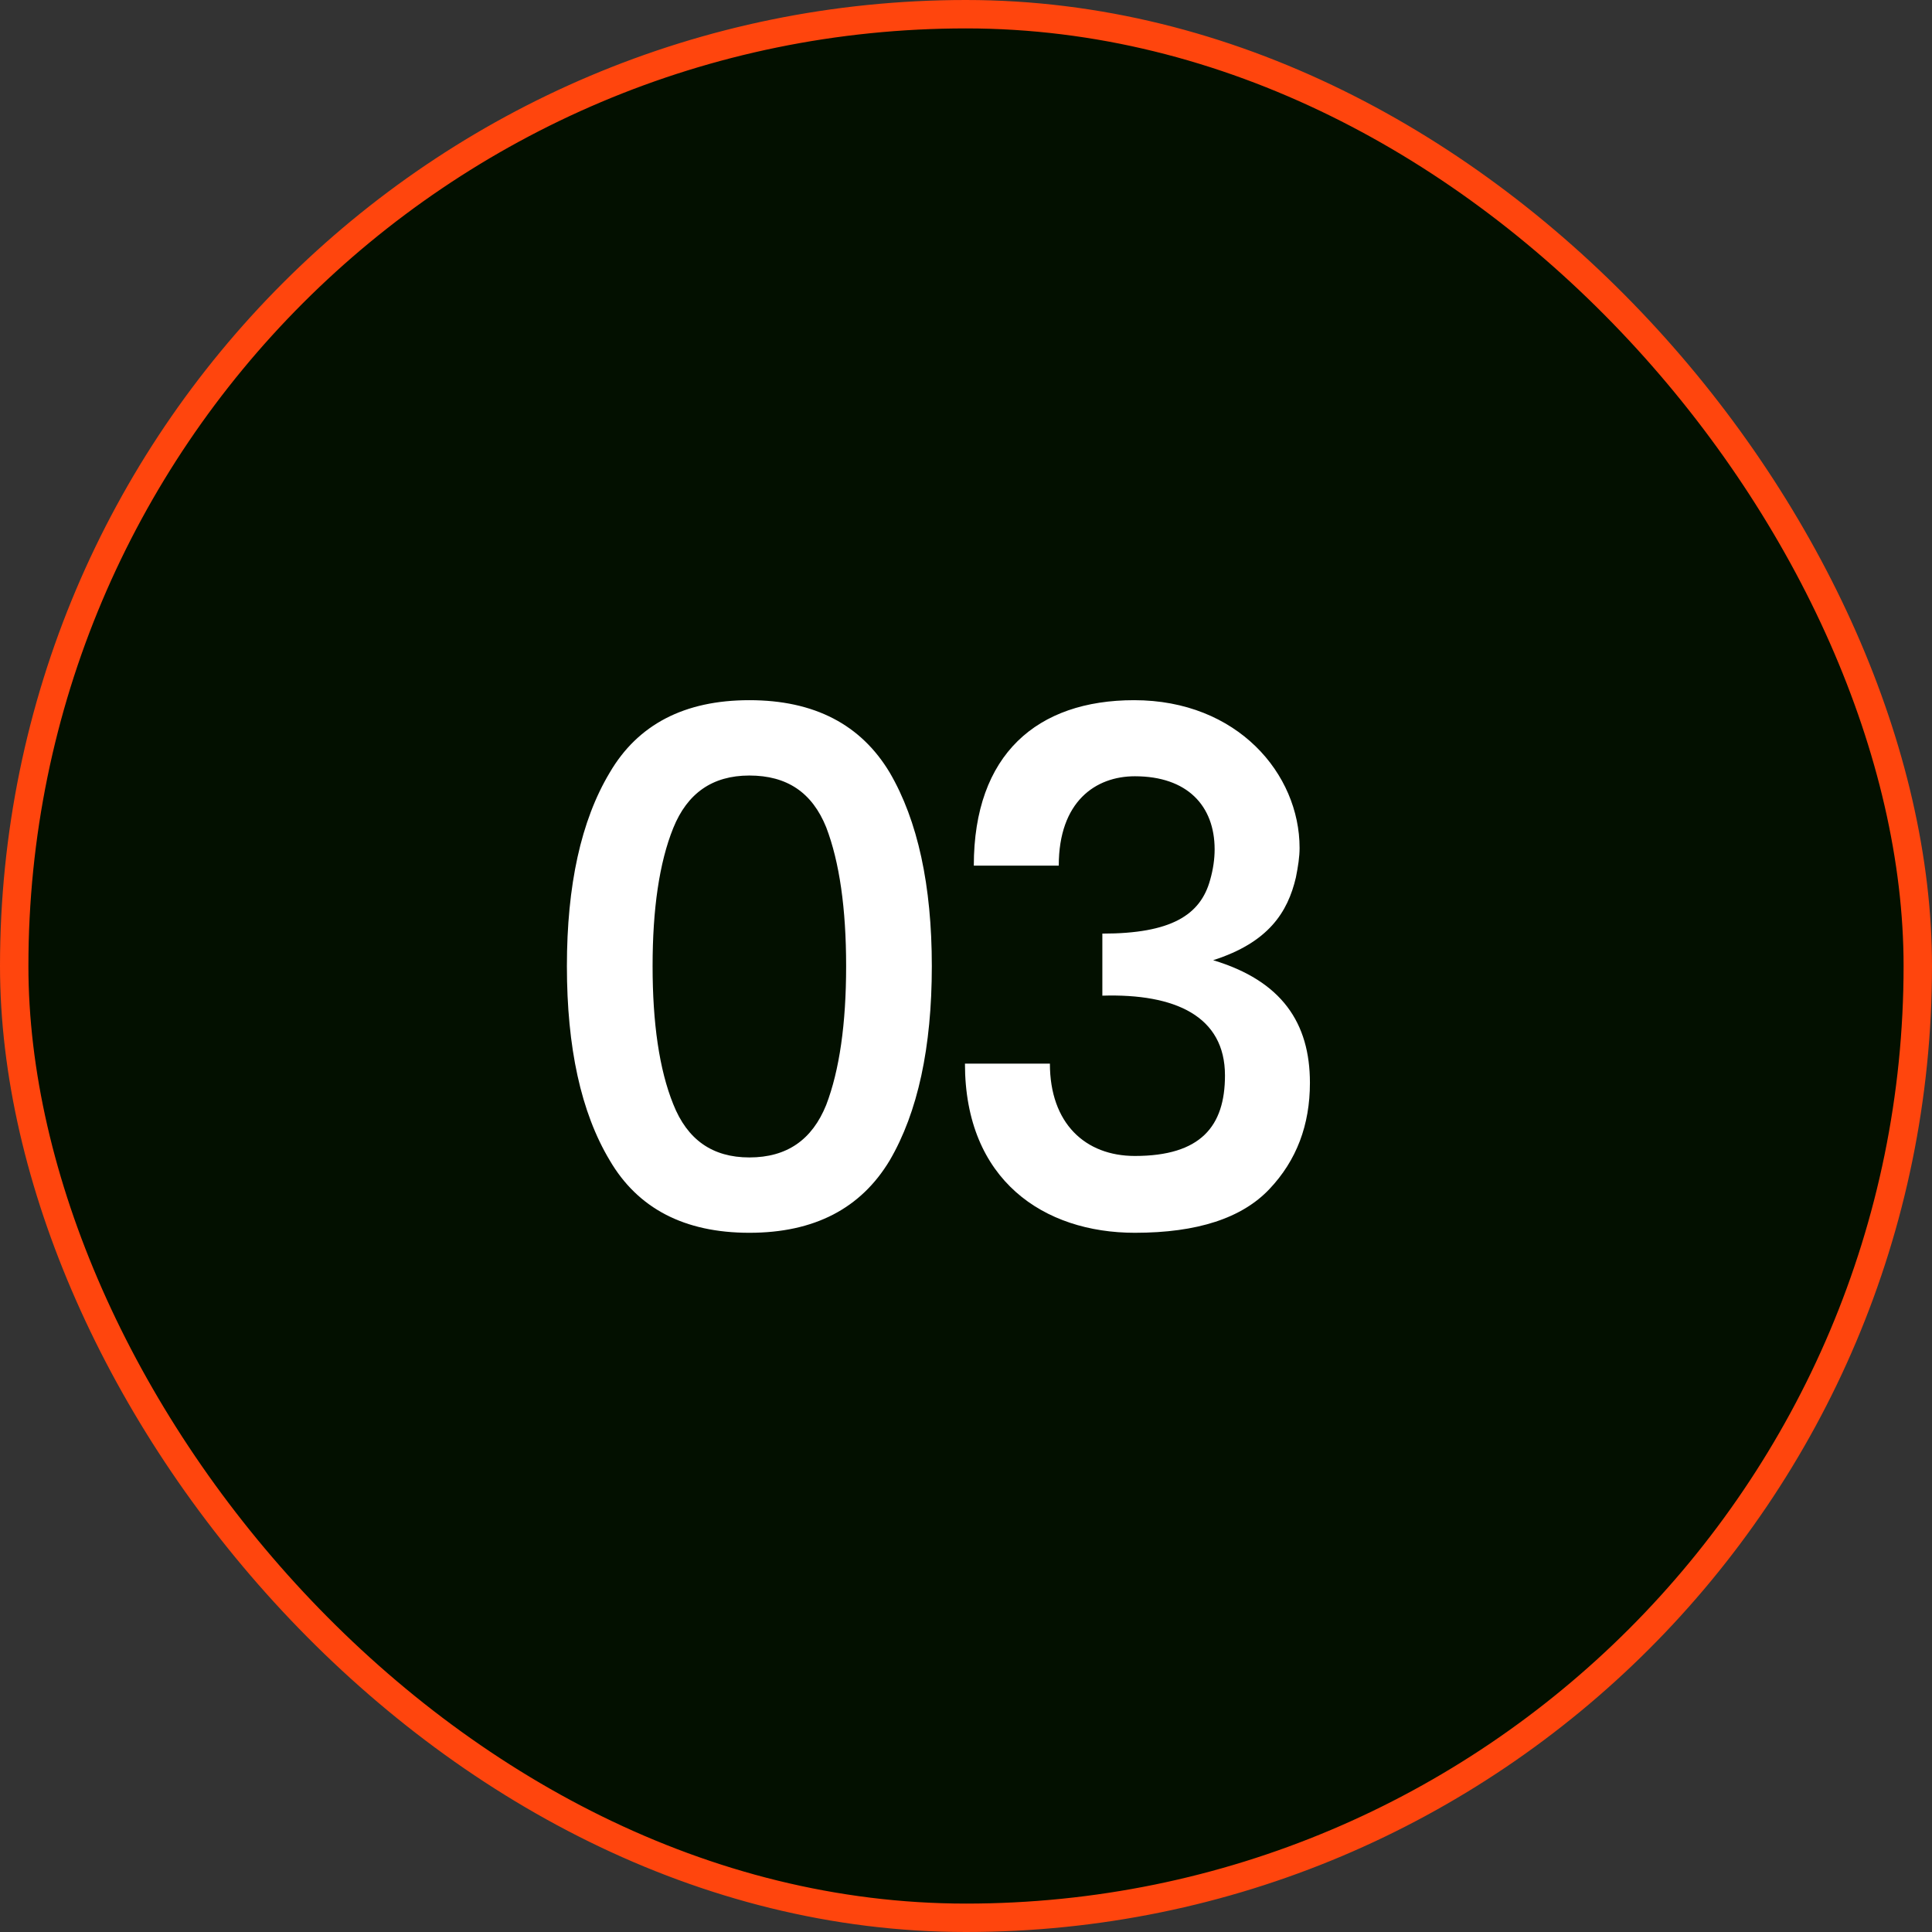 <?xml version="1.0" encoding="UTF-8"?> <svg xmlns="http://www.w3.org/2000/svg" width="68" height="68" viewBox="0 0 68 68" fill="none"><rect x="0" y="0" width="68" height="68" fill="#333333" stroke="none"/><rect x="0.5" y="0.5" width="67" height="67" rx="33.5" fill="#031000"></rect><rect x="0.5" y="0.5" width="67" height="67" rx="33.5" stroke="#FF450D"></rect><path d="M19.953 34.004C19.953 31.17 20.447 28.882 21.461 27.192C22.449 25.502 24.087 24.644 26.375 24.644C28.663 24.644 30.301 25.502 31.315 27.192C32.303 28.882 32.797 31.17 32.797 34.004C32.797 36.864 32.303 39.152 31.315 40.842C30.301 42.532 28.663 43.39 26.375 43.39C24.087 43.39 22.449 42.532 21.461 40.842C20.447 39.152 19.953 36.864 19.953 34.004ZM22.969 34.004C22.969 36.006 23.203 37.644 23.697 38.866C24.191 40.114 25.075 40.738 26.375 40.738C27.701 40.738 28.585 40.114 29.079 38.892C29.547 37.67 29.781 36.032 29.781 34.004C29.781 31.976 29.547 30.338 29.079 29.116C28.585 27.894 27.701 27.296 26.375 27.296C25.075 27.296 24.191 27.92 23.697 29.142C23.203 30.364 22.969 32.002 22.969 34.004ZM38.799 35.044V32.86C41.217 32.86 42.257 32.21 42.595 30.962C42.699 30.598 42.751 30.234 42.751 29.896C42.751 28.362 41.789 27.322 39.943 27.322C38.565 27.322 37.265 28.206 37.265 30.468H34.275C34.275 26.542 36.511 24.644 39.917 24.644C43.557 24.644 45.741 27.244 45.741 29.844C45.741 30.156 45.689 30.494 45.611 30.884C45.325 32.106 44.649 33.172 42.699 33.796C45.117 34.524 46.105 36.006 46.105 38.112C46.105 39.594 45.637 40.842 44.675 41.856C43.713 42.87 42.153 43.39 39.943 43.39C36.745 43.39 33.963 41.544 33.963 37.436H36.953C36.953 39.542 38.201 40.686 39.943 40.686C42.257 40.686 43.115 39.646 43.115 37.852C43.115 35.772 41.373 34.966 38.799 35.044Z" fill="white"></path></svg> 